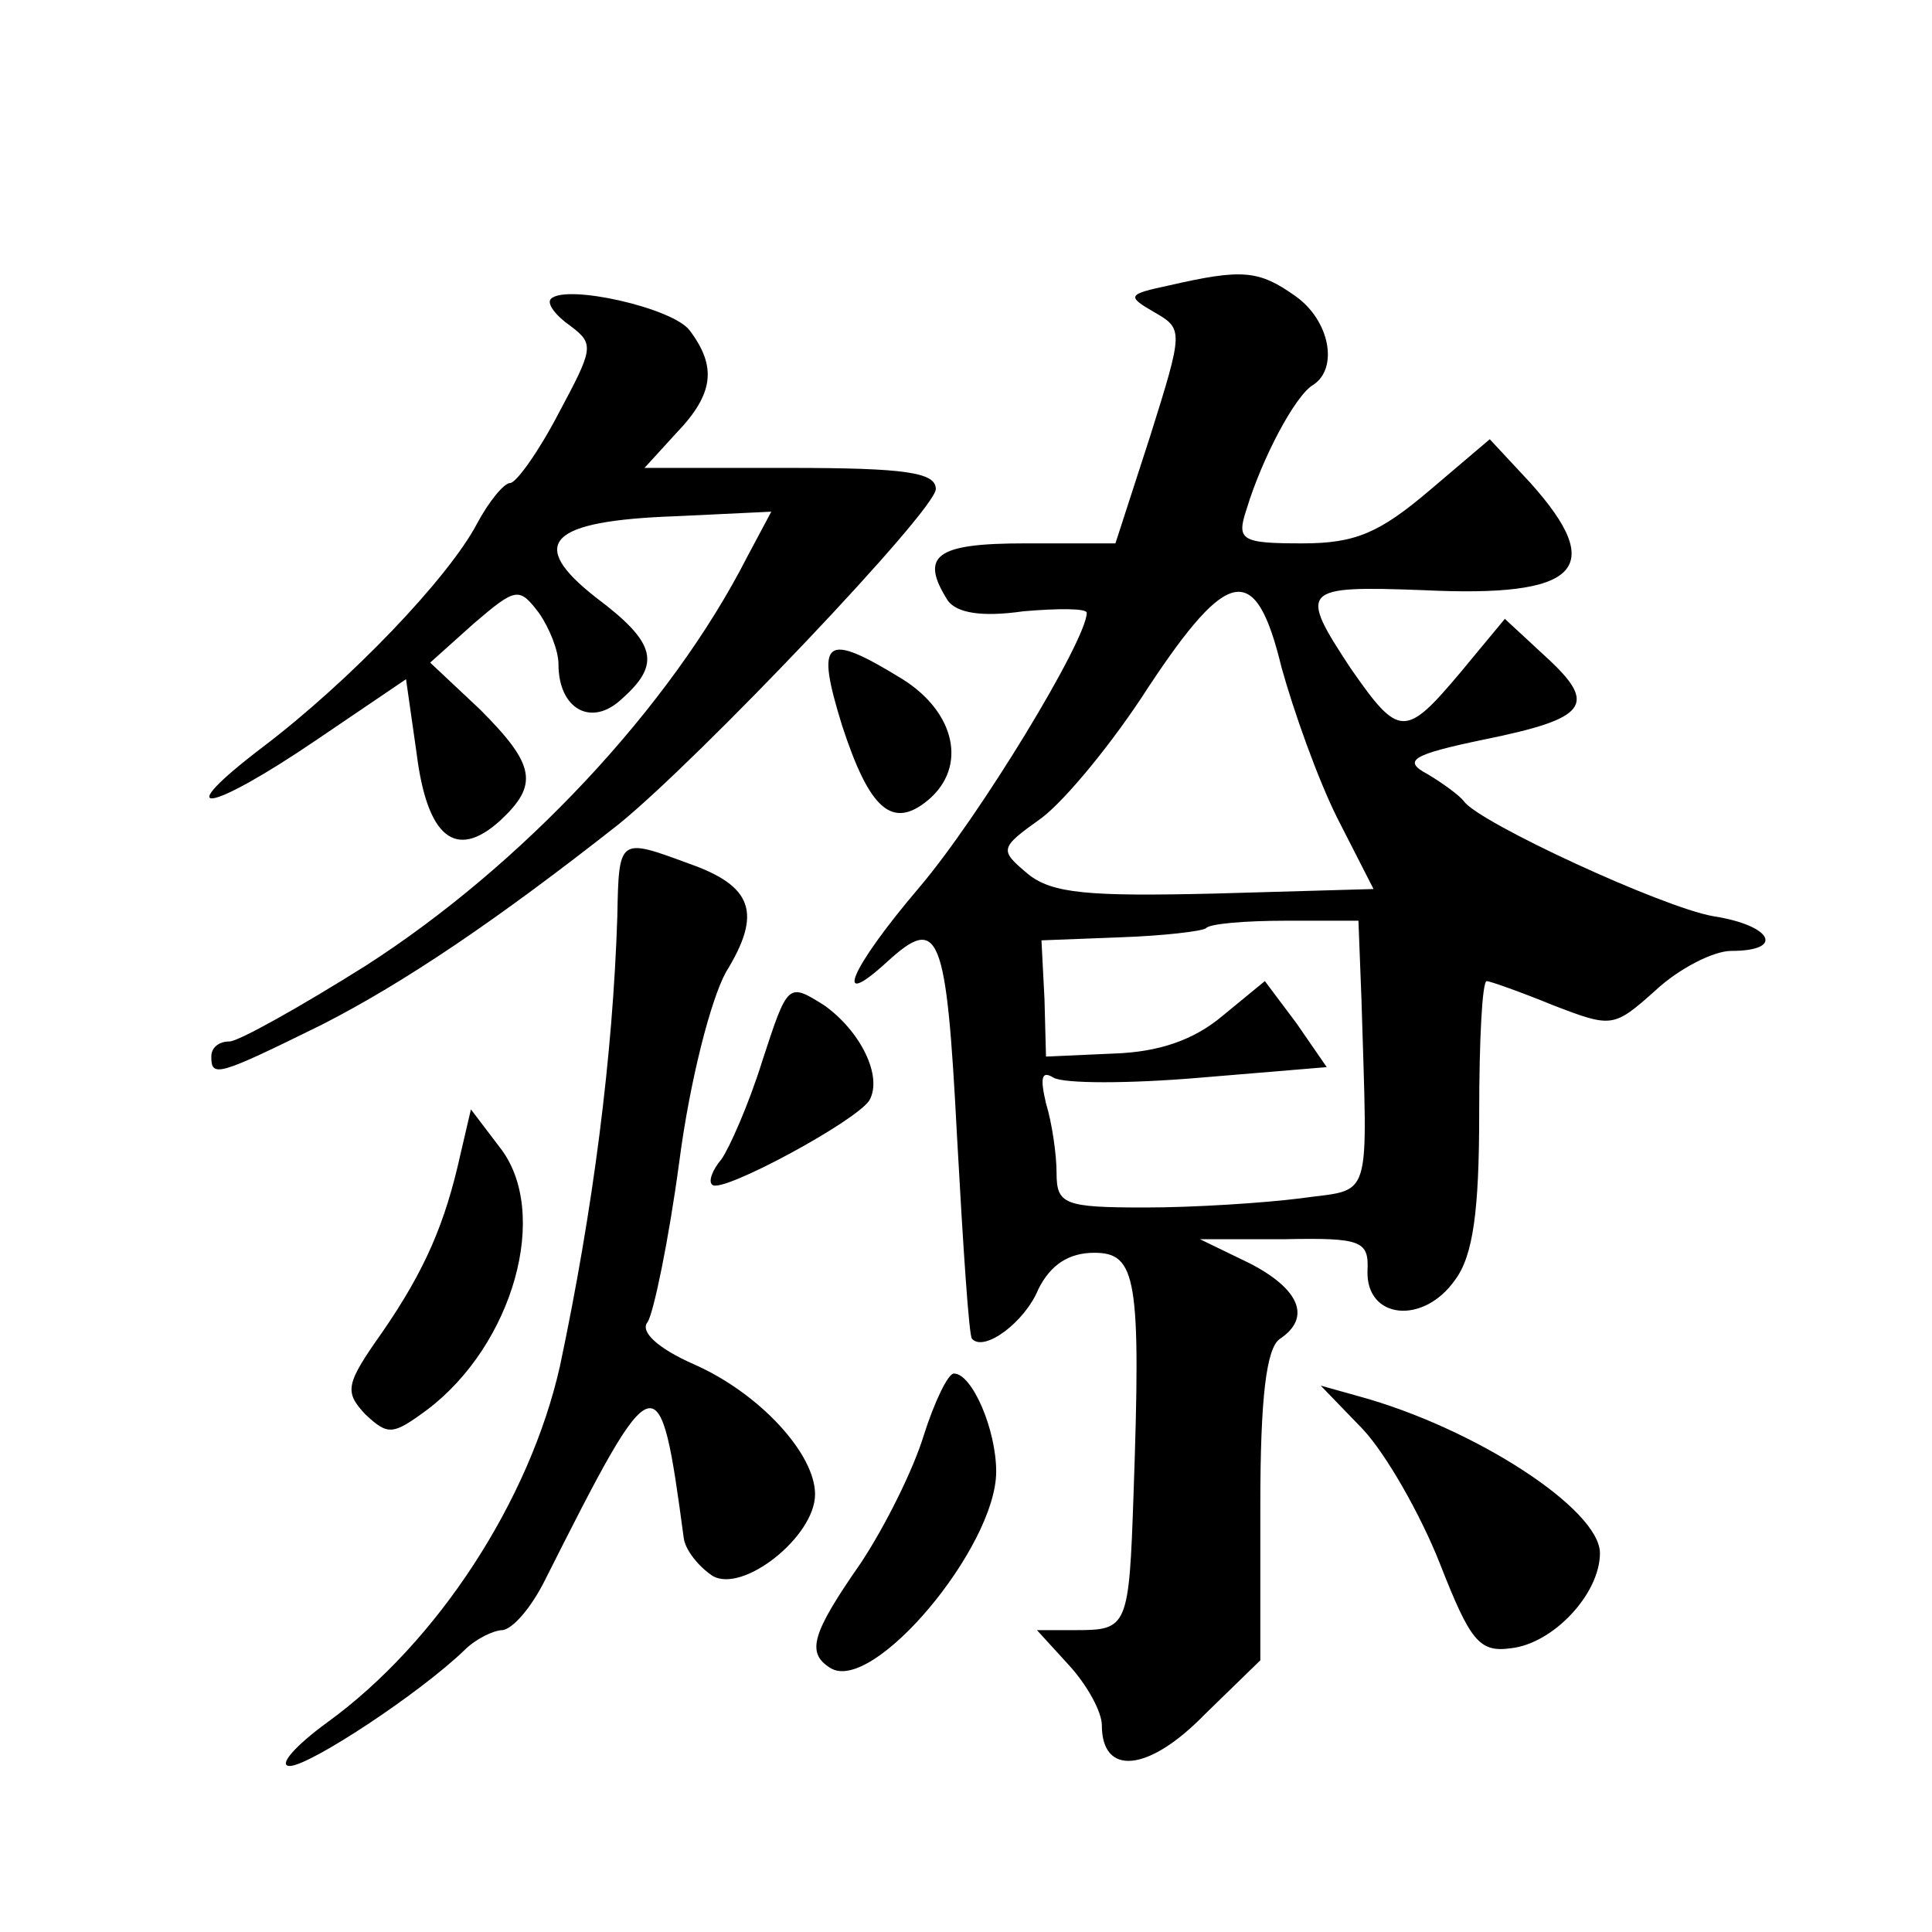 <?xml version="1.0" standalone="no"?>
<!DOCTYPE svg PUBLIC "-//W3C//DTD SVG 20010904//EN"
 "http://www.w3.org/TR/2001/REC-SVG-20010904/DTD/svg10.dtd">
<svg version="1.0" xmlns="http://www.w3.org/2000/svg"
 width="128pt" height="128pt" viewBox="0 0 128 128"
 preserveAspectRatio="xMidYMid meet">
<g transform="translate(0,128) scale(0.1,-0.1)"
fill="#0" stroke="none">
<path d="M775 1091 c-28 -6 -29 -7 -10 -18 19 -11 19 -12 -3 -82 l-23 -71 -60 0
c-59 0 -70 -8 -51 -38 6 -8 22 -11 50 -7 23 2 42 2 42 -1 0 -18 -71 -135 -111 -182
-46 -54 -58 -83 -21 -49 34 31 39 20 46 -115 4 -73 8 -134 10 -135 8 -9 35 11 44
33 8 16 20 24 37 24 28 0 31 -17 26 -160 -3 -88 -4 -90 -38 -90 l-26 0 21 -23 c12
-13 22 -31 22 -40 0 -34 31 -31 68 7 l37 36 0 103 c0 71 4 104 13 110 21 14 13
33 -20 50 l-33 16 56 0 c51 1 56 -1 55 -21 -1 -32 37 -36 58 -6 12 16 16 46 16
110 0 49 2 88 5 88 2 0 22 -7 44 -16 39 -15 40 -15 68 10 15 14 38 26 50 26 36
0 27 17 -12 23 -34 6 -155 62 -165 76 -3 4 -14 12 -24 18 -17 9 -11 13 37 23 69
14 76 23 41 55 l-27 25 -29 -35 c-37 -44 -41 -44 -73 2 -35 53 -33 55 48 52 103
-5 122 14 71 71 l-27 29 -40 -34 c-33 -28 -49 -35 -84 -35 -41 0 -44 2 -37 23 10
33 32 75 44 82 17 11 11 43 -12 59 -24 17 -35 18 -83 7z m74 -253 c8 -29 24 -74
37 -100 l24 -47 -105 -3 c-84 -2 -108 0 -124 13 -19 16 -19 17 9 37 16 12 48 51
71 87 53 80 71 83 88 13z m53 -220 c4 -138 8 -125 -41 -132 -24 -3 -70 -6 -102
-6 -54 0 -59 2 -59 23 0 12 -3 33 -7 46 -4 17 -3 22 5 17 7 -4 50 -4 97 0 l84 7
-20 29 -21 28 -28 -23 c-19 -16 -42 -24 -72 -25 l-45 -2 -1 38 -2 39 52 2 c29 1
54 4 57 6 2 3 26 5 53 5 l48 0 2 -52z M365 1082 c-3 -3 3 -11 13 -18 16 -12 15
-15 -8 -58 -13 -25 -28 -46 -32 -46 -4 0 -14 -12 -22 -27 -19 -36 -84 -104 -142
-148 -63 -48 -36 -44 36 5 l59 40 7 -49 c7 -56 26 -71 55 -45 26 24 24 37 -13 74
l-33 31 29 26 c28 24 30 24 43 7 7 -10 13 -25 13 -34 0 -30 22 -42 42 -23 26 23
23 37 -17 67 -46 36 -32 51 53 54 l63 3 -16 -30 c-51 -100 -150 -205 -253 -271
-43 -27 -84 -50 -90 -50 -7 0 -12 -4 -12 -10 0 -14 4 -13 73 21 55 28 117 70 197
133 53 43 210 208 210 222 0 11 -20 14 -97 14 l-96 0 21 23 c25 26 27 44 9 68 -11
15 -82 31 -92 21z M558 799 c18 -55 33 -69 57 -49 26 22 18 58 -17 80 -52 32 -58
27 -40 -31z M409 673 c-3 -93 -16 -194 -38 -298 -20 -89 -81 -183 -154 -236 -22
-16 -33 -29 -25 -29 13 0 86 48 116 77 7 7 19 13 25 13 7 1 19 15 28 33 74 147
76 147 92 28 1 -8 10 -19 19 -25 20 -12 68 26 68 54 0 27 -37 67 -80 86 -25 11
-36 22 -31 28 4 6 14 54 21 106 7 54 21 108 31 126 24 39 18 57 -25 72 -46 17 -46
17 -47 -35z M505 577 c-9 -29 -22 -58 -27 -65 -6 -7 -9 -15 -6 -17 6 -6 95 42 104
56 9 16 -6 46 -30 63 -24 15 -24 15 -41 -37z M305 515 c-10 -45 -23 -76 -52 -118
-24 -34 -25 -39 -11 -54 15 -14 18 -14 41 3 57 43 82 131 48 174 l-19 25 -7 -30z
M612 329 c-7 -23 -26 -61 -42 -85 -32 -46 -36 -59 -20 -69 28 -18 110 80 110 130
0 28 -16 65 -28 65 -4 0 -13 -19 -20 -41z M903 333 c15 -16 38 -56 51 -89 20 -51
26 -59 47 -56 28 3 59 36 59 63 0 29 -83 83 -160 104 l-25 7 28 -29z"/>
</g>
</svg>
